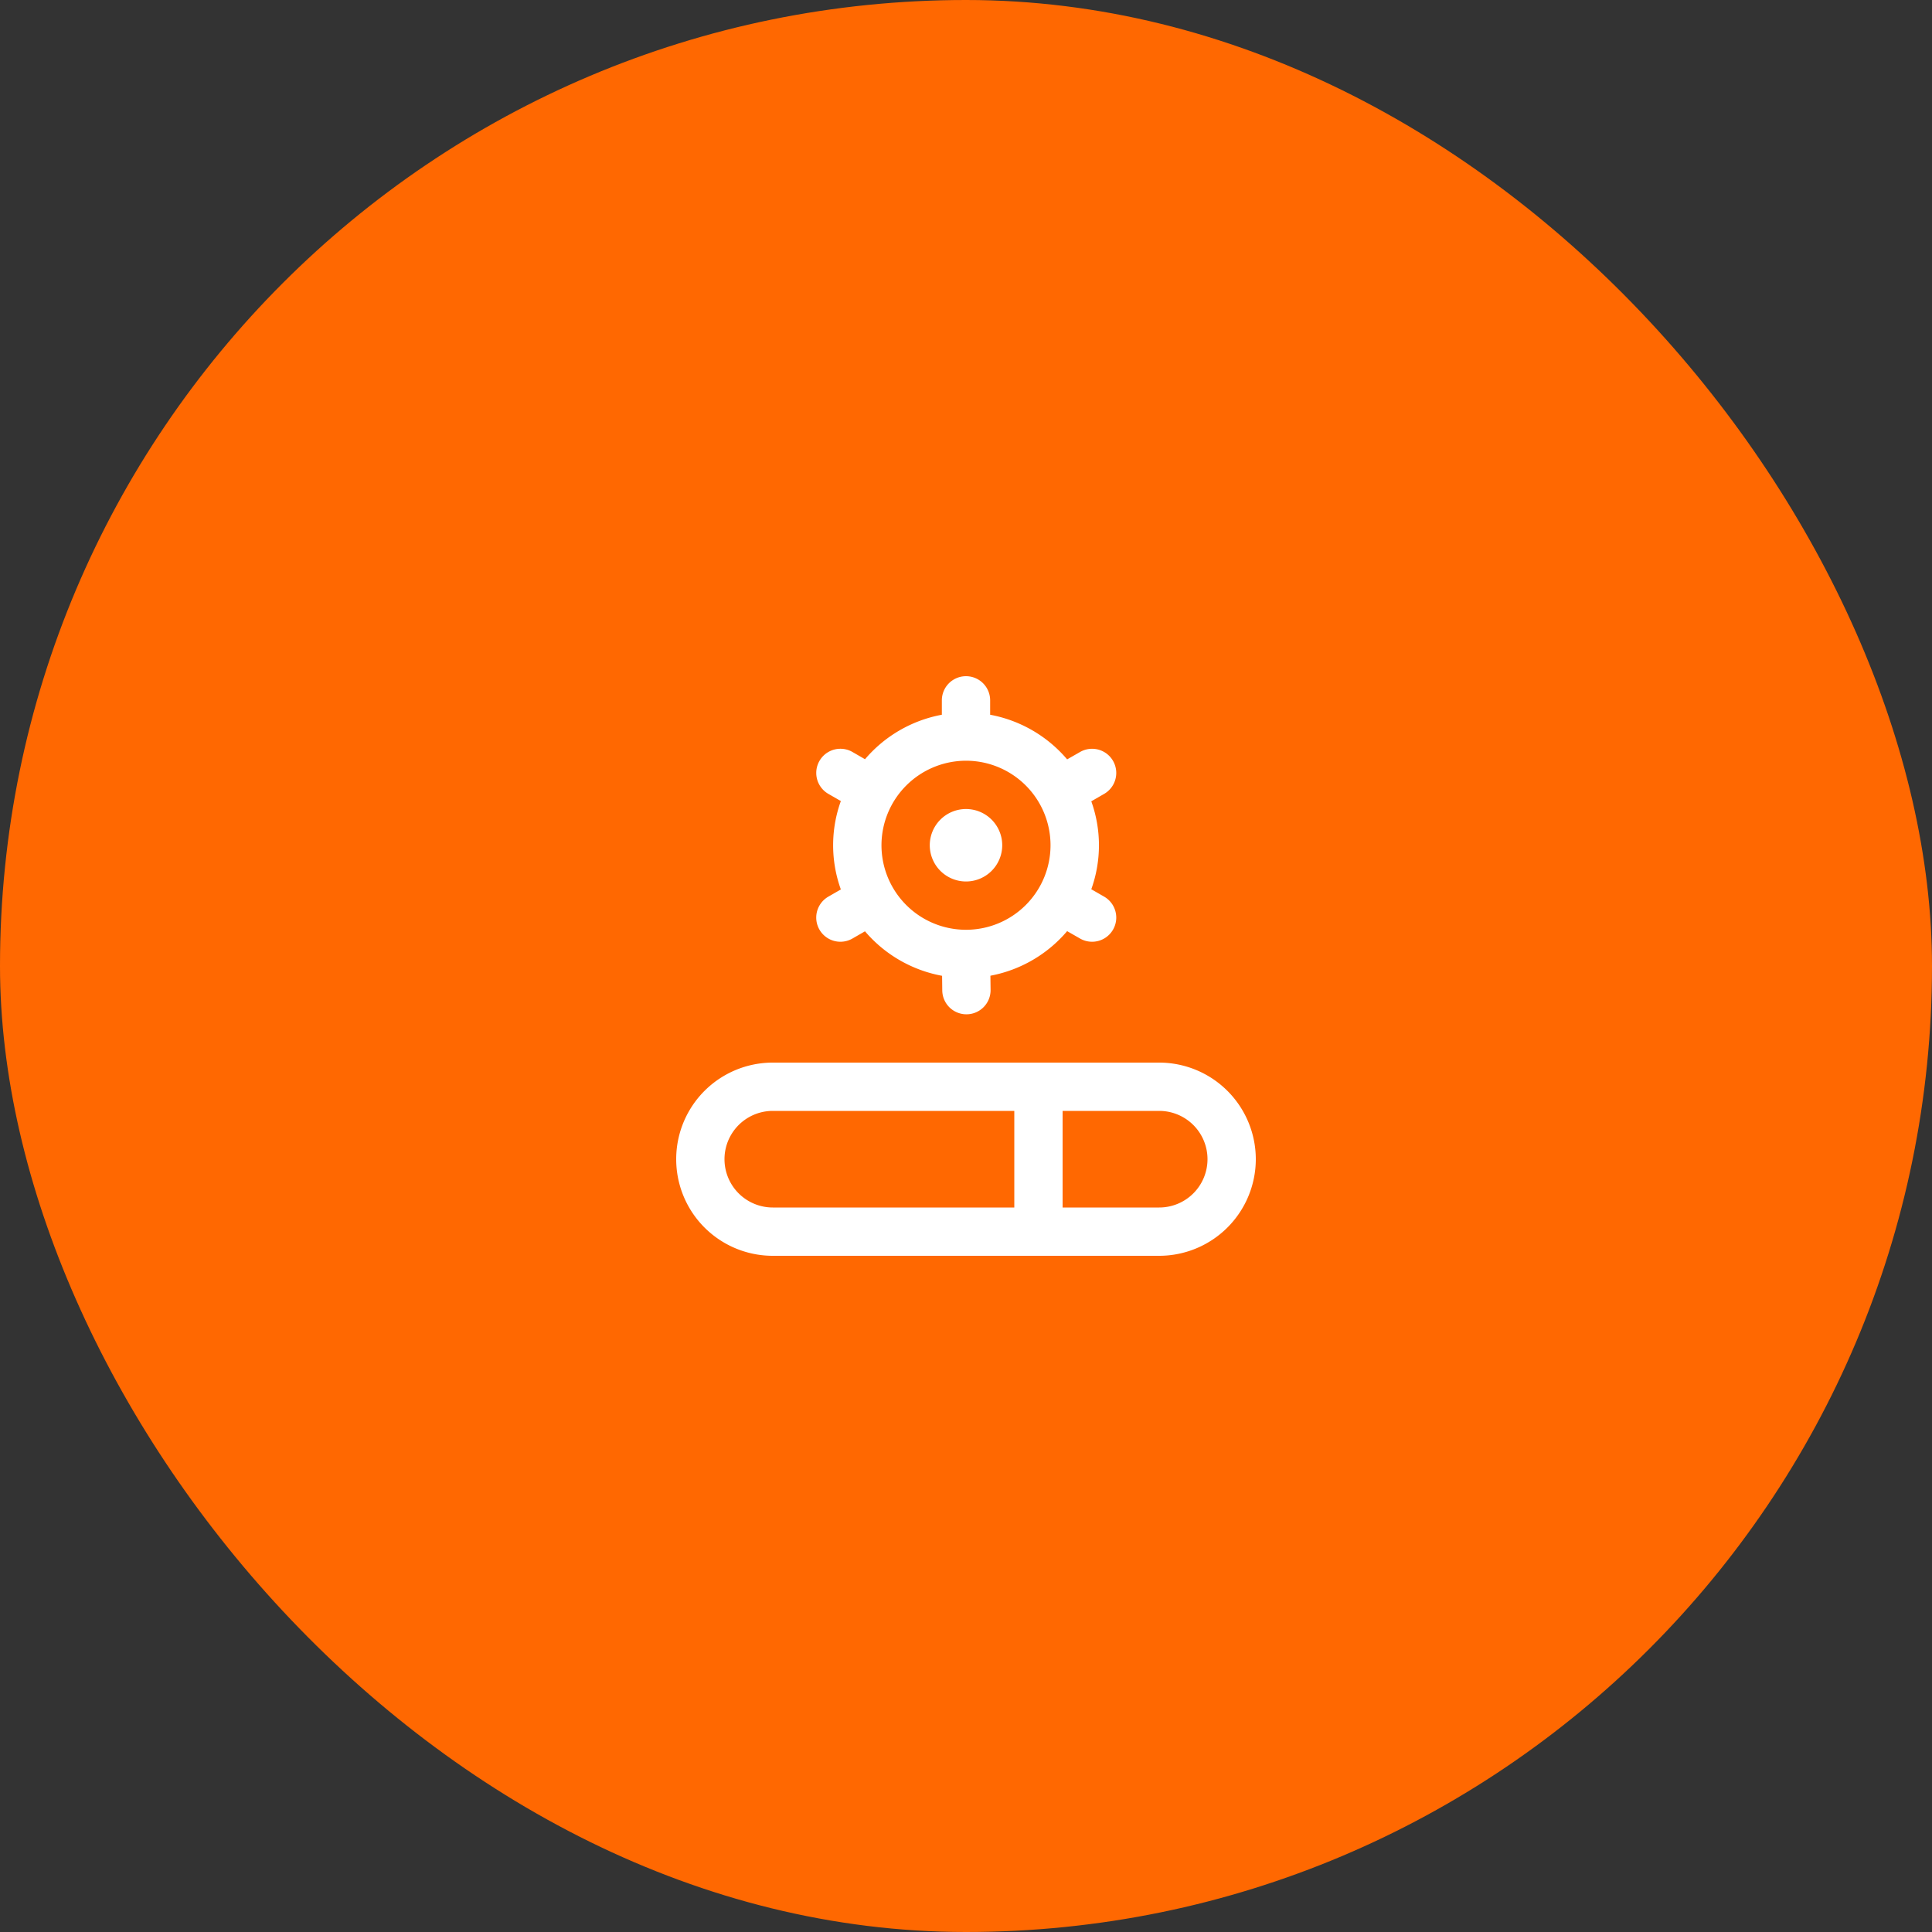 <svg xmlns="http://www.w3.org/2000/svg" width="120" height="120" viewBox="0 0 120 120"><rect x="0" y="0" width="120" height="120" fill="#333333" stroke="none"/><g id="Group_6813" data-name="Group 6813" transform="translate(-3464 -6198)"><rect id="Rectangle_2366" data-name="Rectangle 2366" width="120" height="120" rx="60" transform="translate(3464 6198)" fill="#ff6801"></rect><path id="actualizacion-del-sistema-operativo" d="M15.75,10.5A2.25,2.25,0,1,1,18,12.75,2.251,2.251,0,0,1,15.75,10.5Zm-6.3,3.192.777-.447a8.089,8.089,0,0,1,0-5.49l-.777-.447a1.5,1.5,0,1,1,1.5-2.6l.777.449A8.241,8.241,0,0,1,16.5,2.394V1.5a1.5,1.5,0,0,1,3,0v.894a8.246,8.246,0,0,1,4.782,2.772l.8-.457a1.5,1.5,0,0,1,1.5,2.6l-.8.461a8.083,8.083,0,0,1,0,5.463l.8.46a1.5,1.5,0,0,1-1.5,2.6l-.8-.458a8.248,8.248,0,0,1-4.766,2.769l.011.878A1.5,1.5,0,0,1,18.045,21h-.019a1.5,1.5,0,0,1-1.5-1.482l-.011-.909a8.251,8.251,0,0,1-4.789-2.764l-.777.448a1.5,1.5,0,1,1-1.5-2.6Zm3.3-3.192A5.25,5.25,0,1,0,18,5.25,5.256,5.256,0,0,0,12.75,10.5ZM36,30a6.006,6.006,0,0,1-6,6H6A6,6,0,0,1,6,24H30A6.006,6.006,0,0,1,36,30ZM6,33H21V27H6a3,3,0,0,0,0,6Zm27-3a3,3,0,0,0-3-3H24v6h6A3,3,0,0,0,33,30Z" transform="translate(3506 6240)" fill="#fff"></path></g></svg>